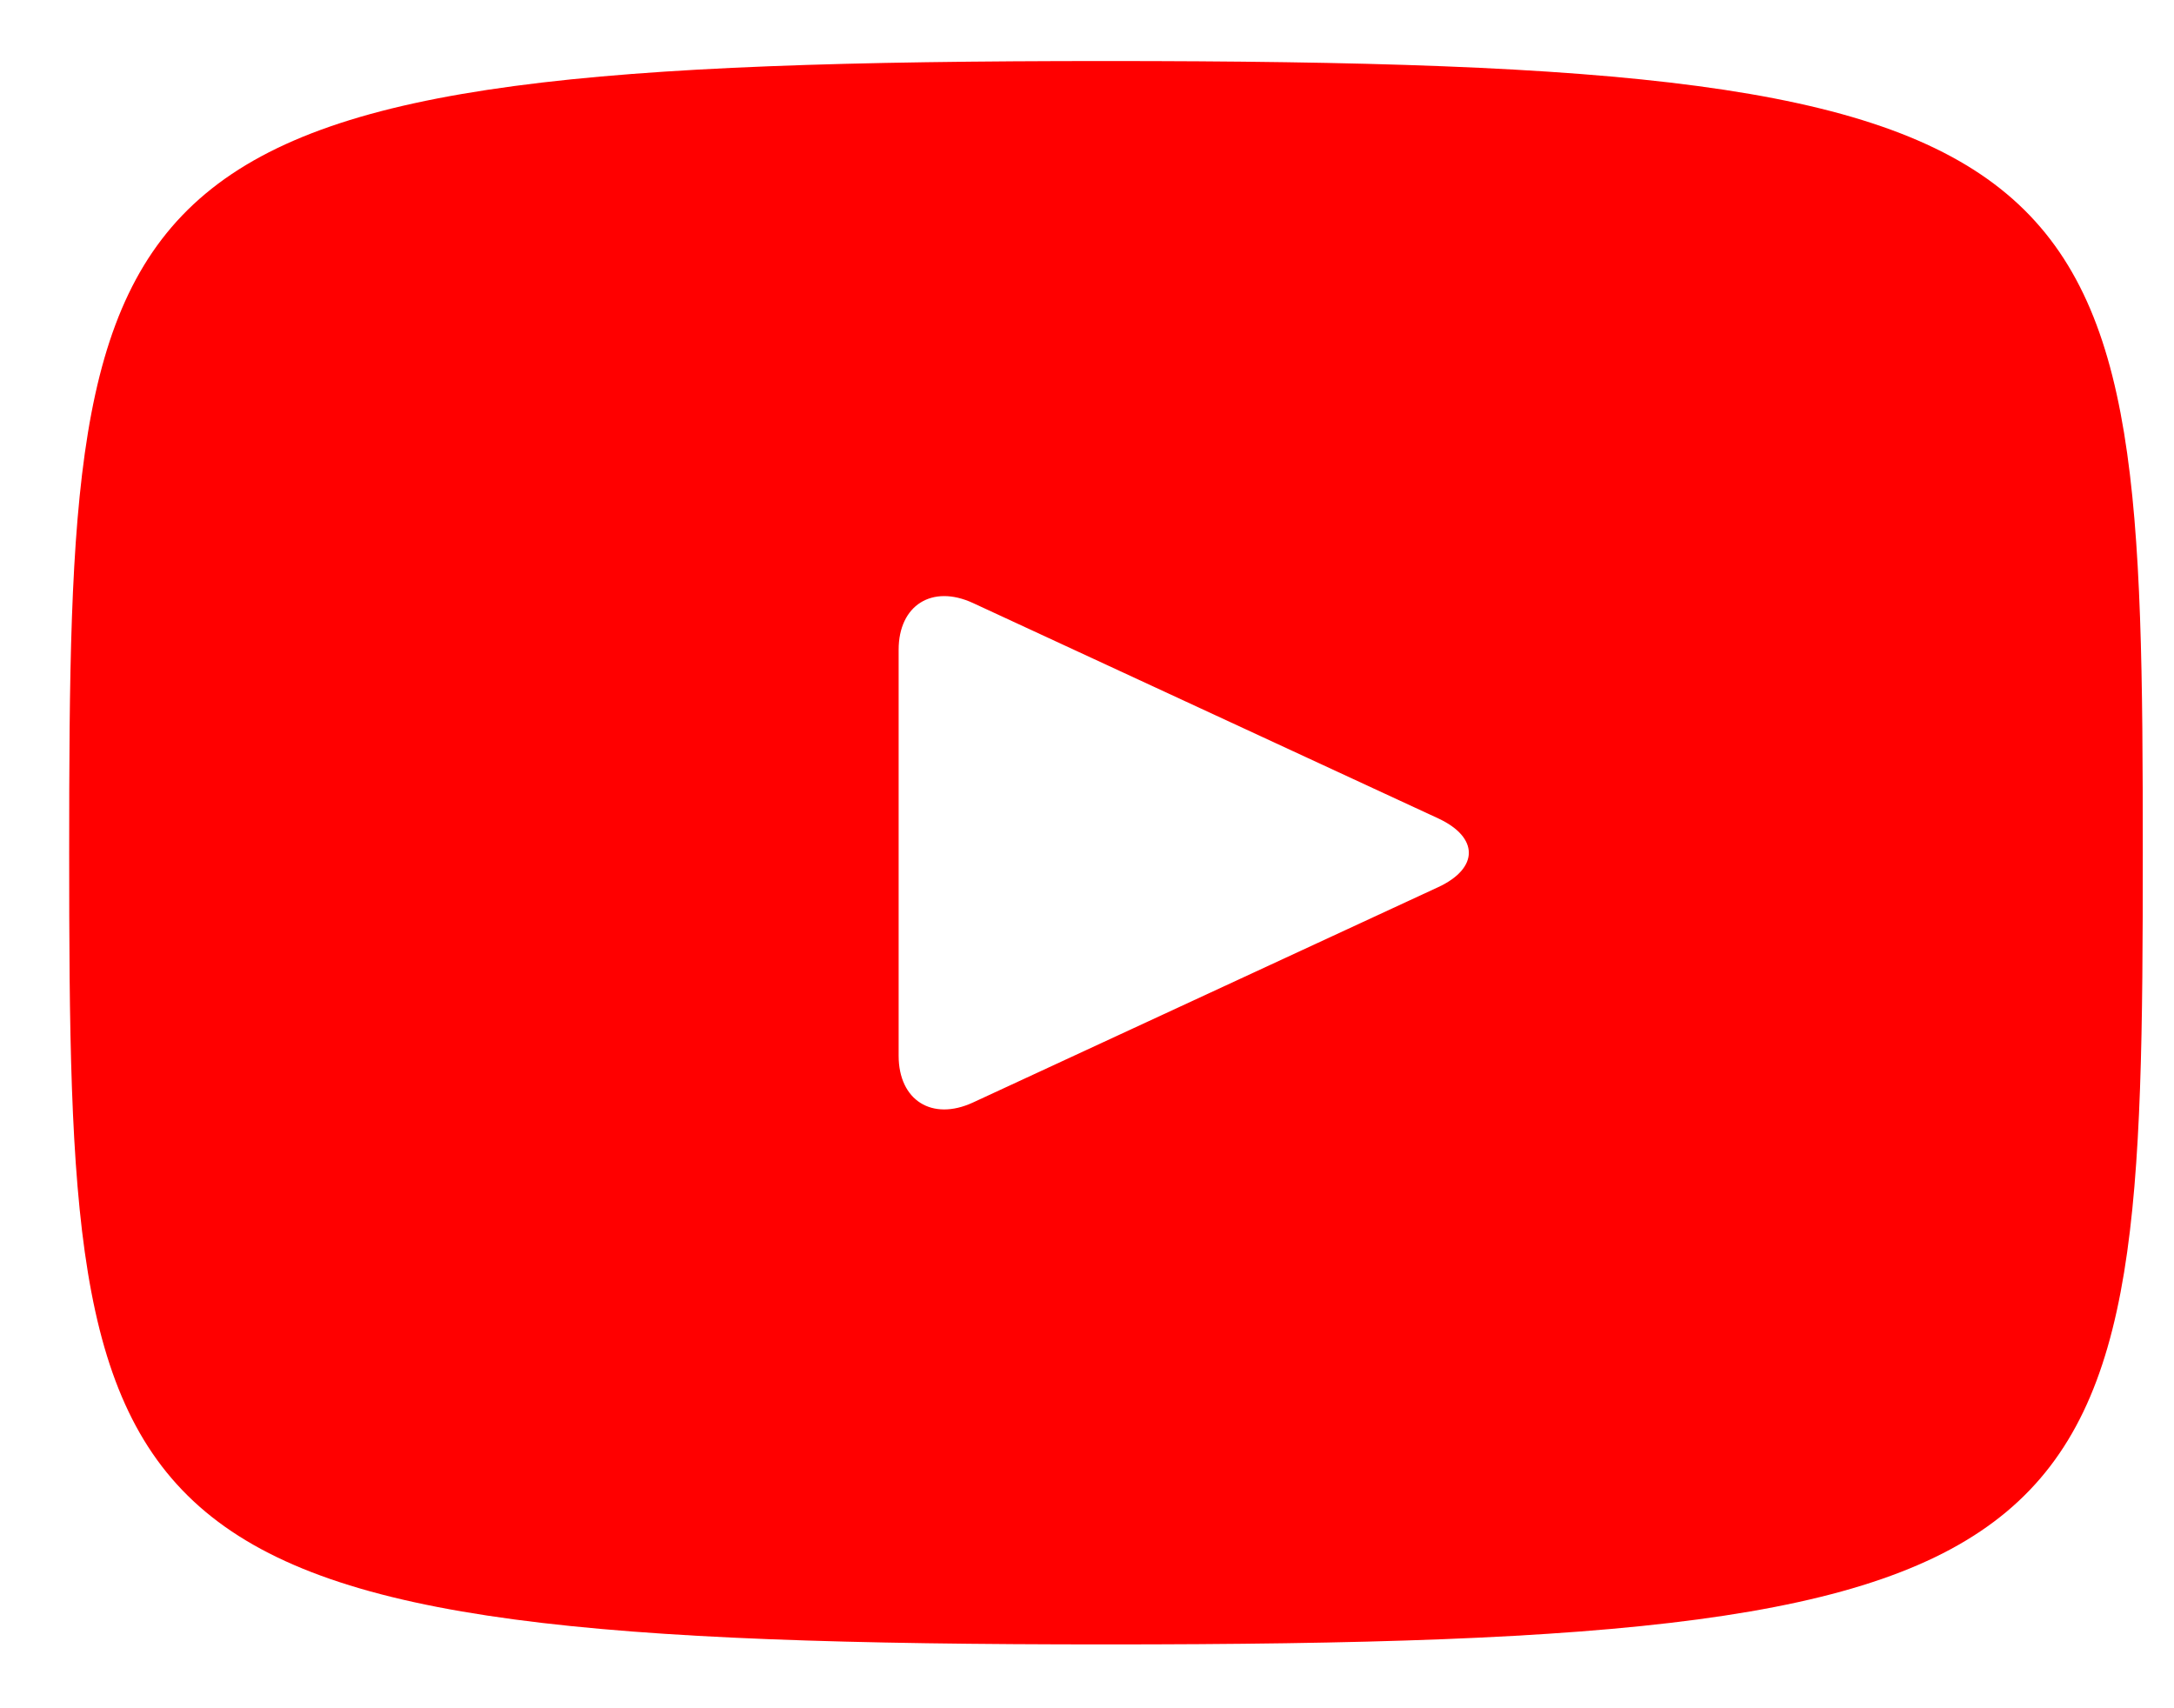 <svg width="28" height="22" viewBox="0 0 28 22" fill="none" xmlns="http://www.w3.org/2000/svg">
<path d="M14.245 0.786C1.121 0.786 0.891 1.944 0.891 10.982C0.891 20.021 1.121 21.178 14.245 21.178C27.368 21.178 27.598 20.021 27.598 10.982C27.598 1.944 27.368 0.786 14.245 0.786ZM18.524 11.425L12.529 14.2C12.004 14.441 11.574 14.171 11.574 13.596V8.368C11.574 7.795 12.004 7.524 12.529 7.765L18.524 10.54C19.049 10.784 19.049 11.181 18.524 11.425Z" fill="#FF0000"/>
</svg>
